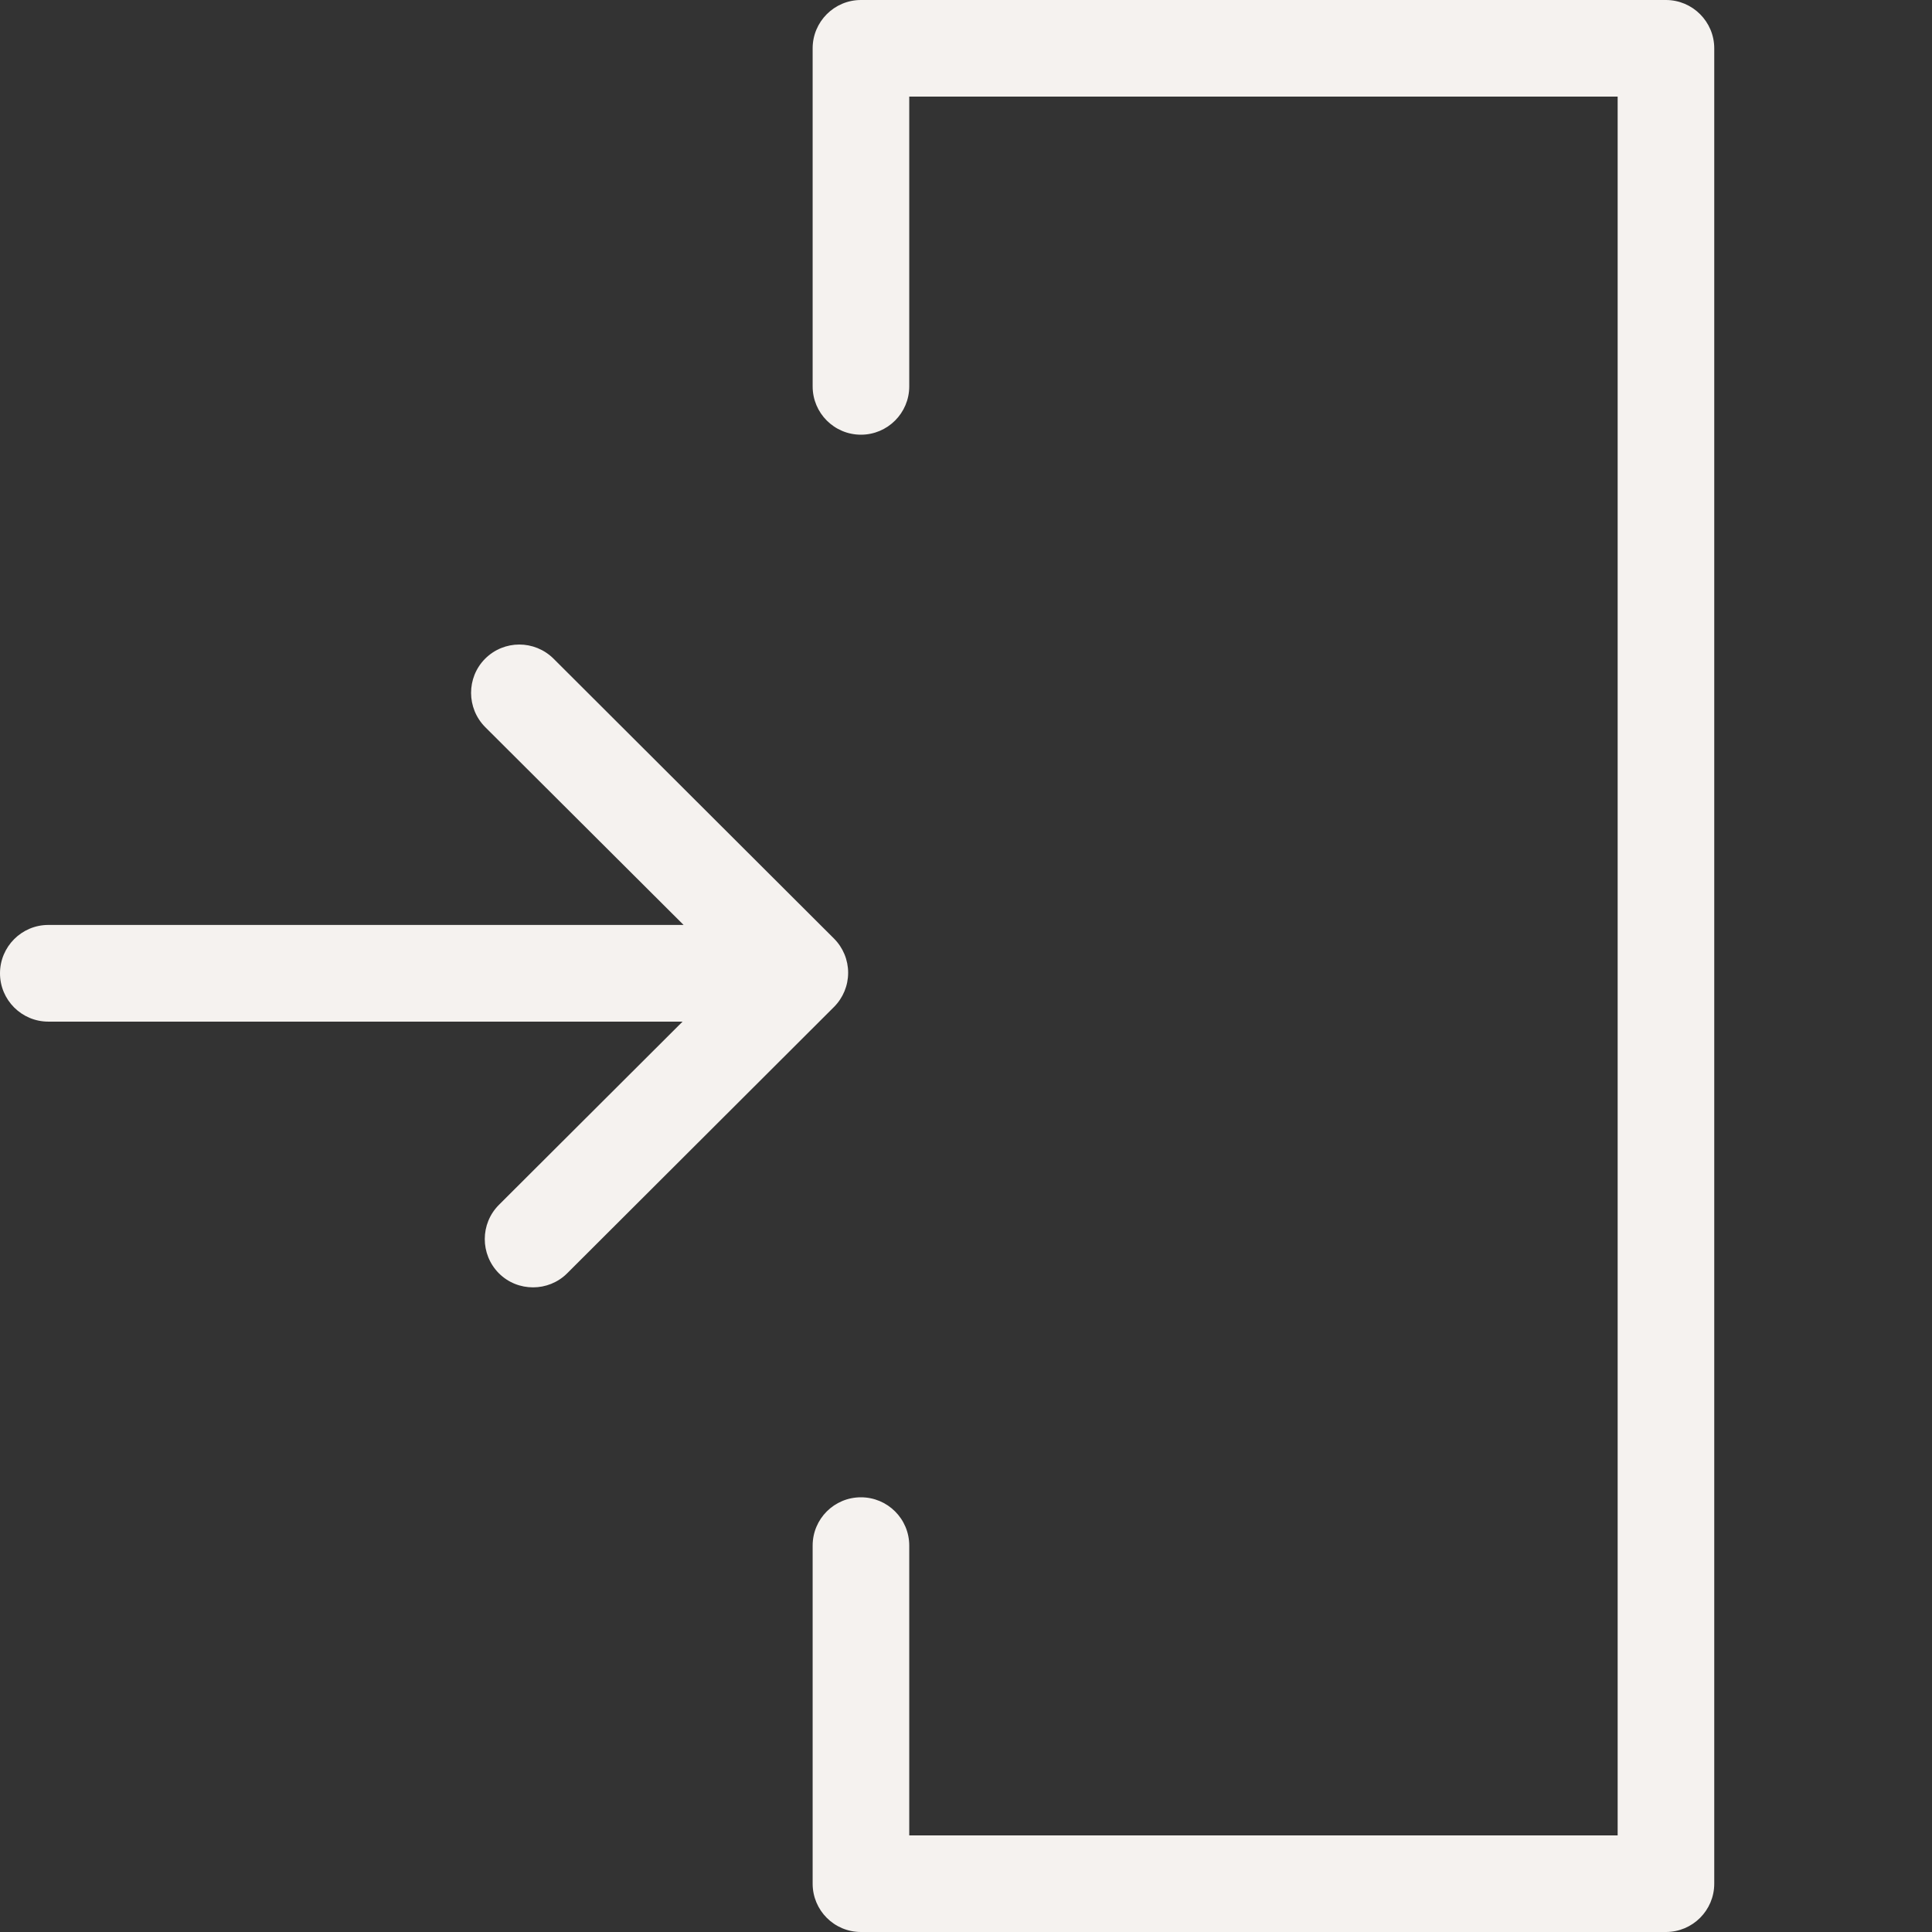 <svg xmlns="http://www.w3.org/2000/svg" width="24" height="24" viewBox="0 0 24 24">
    <rect x="0" y="0" width="24" height="24" fill="#333333" stroke="none"/>
    <g fill="none" fill-rule="evenodd">
        <g>
            <g>
                <g>
                    <g>
                        <path fill="#75D01E" fill-opacity="0" d="M0 0H24V24H0z" transform="translate(-253 -848) translate(150 820) translate(90 15) translate(13 13)"/>
                        <g fill="#F5F2EF">
                            <path d="M20.695 0h-10c-.332 0-.6.27-.6.6v4.2c0 .331.268.6.6.6.331 0 .6-.269.6-.6V1.2h8.8v21.6h-8.8v-3.6c0-.332-.269-.6-.6-.6-.332 0-.6.268-.6.6v4.2c0 .331.268.6.6.6h10c.331 0 .6-.269.6-.6V.6c0-.33-.269-.6-.6-.6" transform="translate(-253 -848) translate(150 820) translate(90 15) translate(13 13)"/>
                            <path d="M10.536 12.084c0-.159-.063-.312-.176-.425L6.876 8.182c-.236-.234-.615-.234-.85.001-.233.235-.232.615.002.85l2.464 2.457H.6c-.331 0-.6.27-.6.601 0 .331.269.6.6.6h7.879l-2.281 2.276c-.234.234-.235.614-.001.85.117.117.27.175.425.175.153 0 .307-.058.424-.175l3.314-3.308c.113-.113.176-.266.176-.425" transform="translate(-253 -848) translate(150 820) translate(90 15) translate(13 13)"/>
                        </g>
                    </g>
                </g>
            </g>
        </g>
    </g>
</svg>
